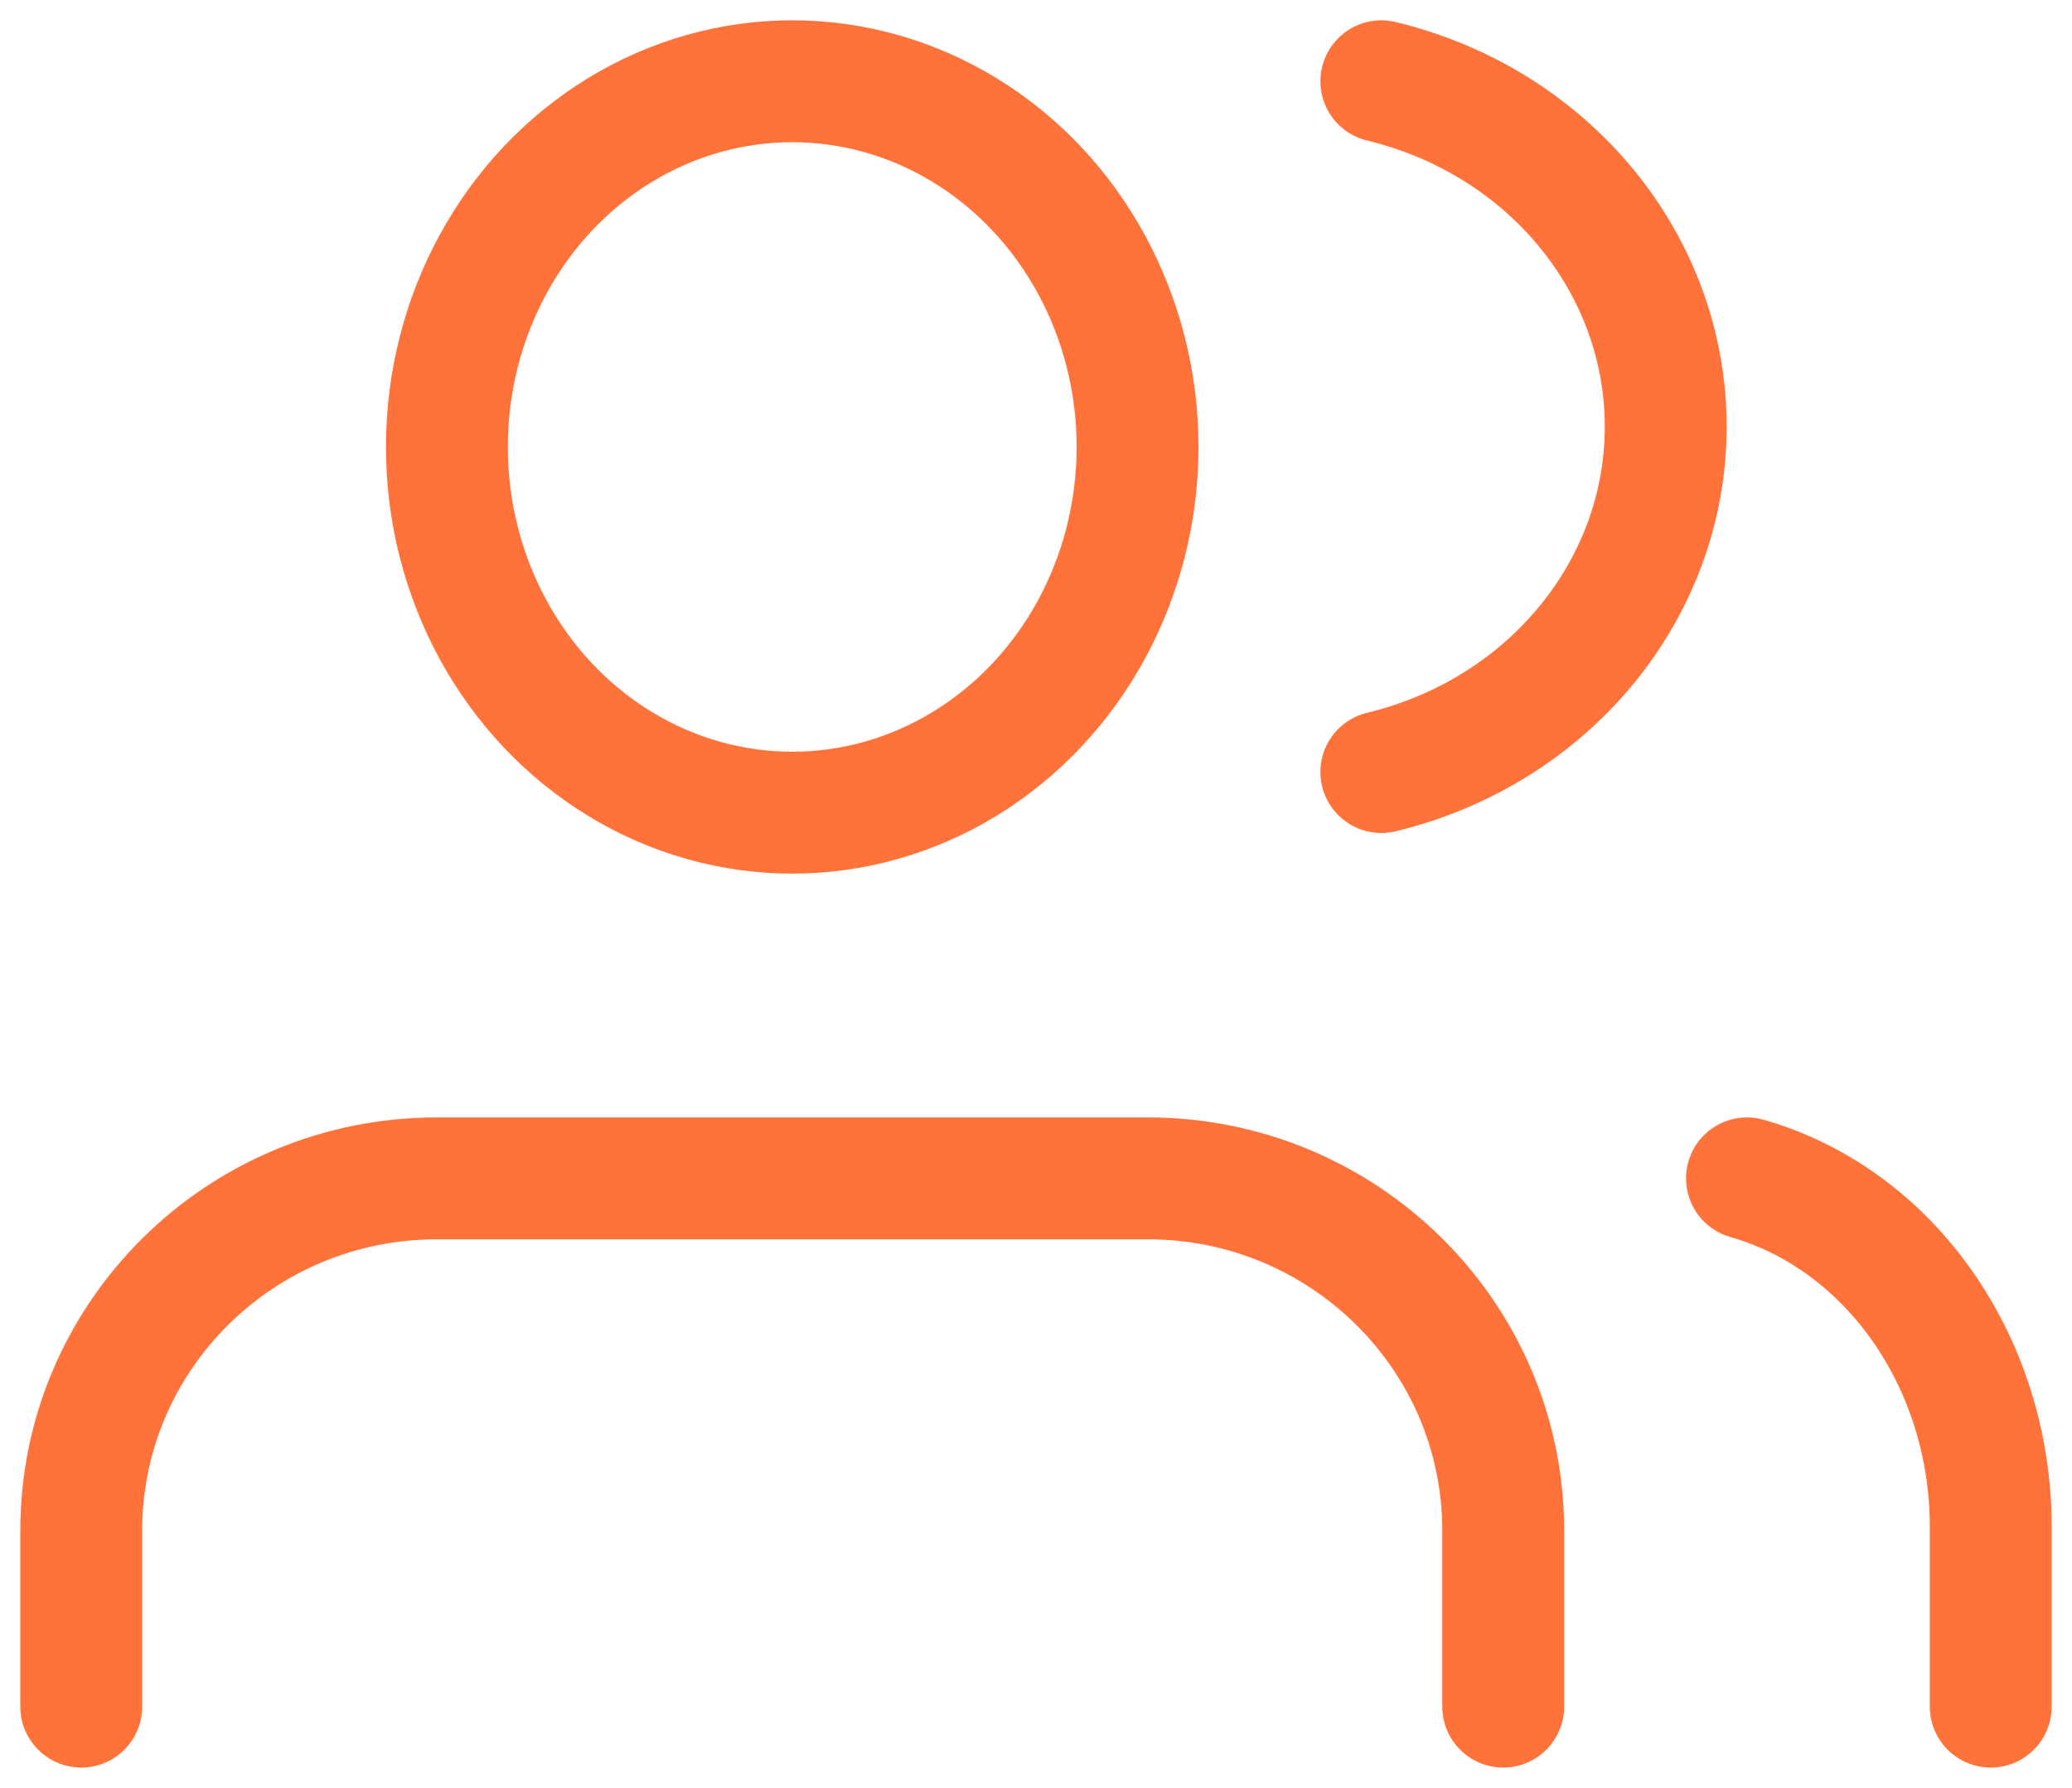 <svg viewBox="0 0 51 44" width="51" height="44" xmlns="http://www.w3.org/2000/svg">
    <g id="Designs" stroke="none" stroke-width="1" fill="none" fill-rule="evenodd" stroke-linecap="round" stroke-linejoin="round">
        <g id="Homepage" transform="translate(-743, -1184)" stroke="#FF733b" stroke-width="3">
            <g id="content" transform="translate(439, 570)">
                <g id="whyus" transform="translate(21, 549)">
                    <g id="users" transform="translate(285, 67)">
                        <path d="M35,40 L35,35.667 C35,30.88 31.082,27 26.25,27 L8.75,27 C3.918,27 0,30.88 0,35.667 L0,40" id="Path"/>
                        <ellipse id="Oval" cx="17.5" cy="9" rx="8.5" ry="9"/>
                        <path d="M47,40 L47,35.571 C46.997,31.534 44.53,28.009 41,27" id="Path"/>
                        <path d="M32,0 C36.119,0.994 39,4.492 39,8.5 C39,12.508 36.119,16.006 32,17" id="Path"/>
                    </g>
                </g>
            </g>
        </g>
    </g>
</svg>

